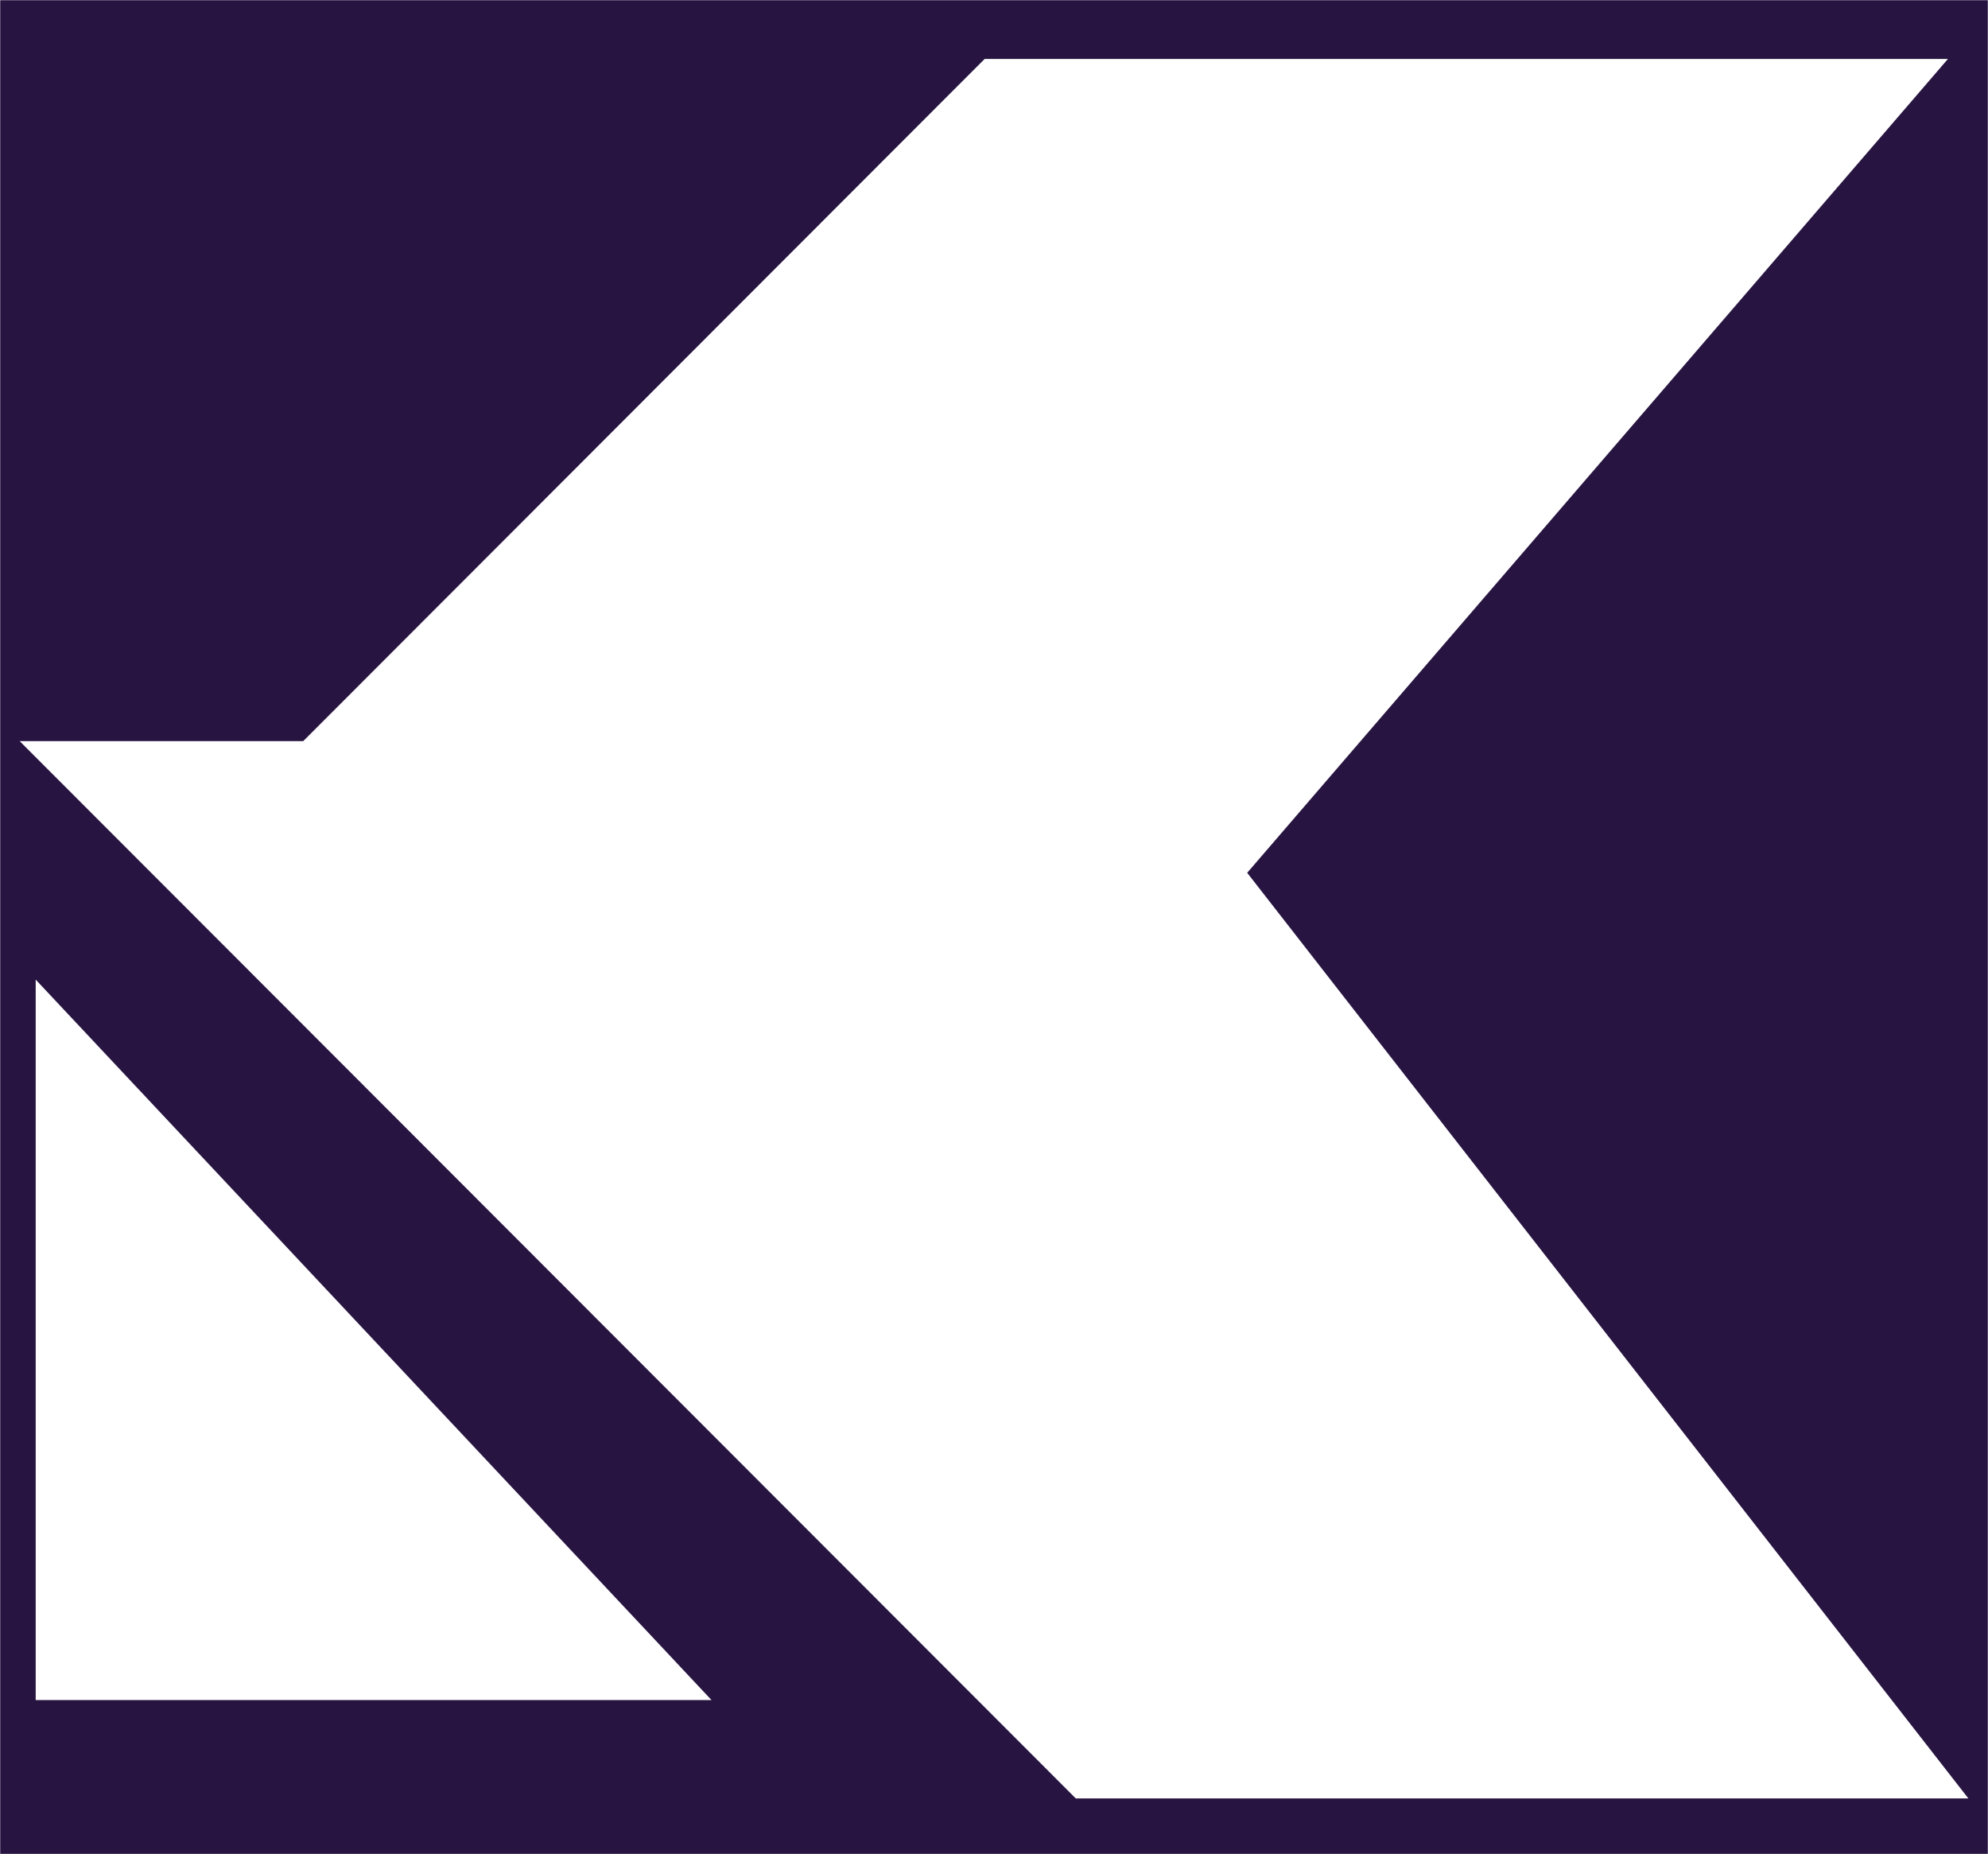 <svg width="1214" height="1132" viewBox="0 0 1214 1132" fill="none" xmlns="http://www.w3.org/2000/svg">
  <g clip-path="url(#clip0_2111_16)">
    <mask id="mask0_2111_16" style="mask-type:alpha" maskUnits="userSpaceOnUse" x="0" y="0" width="1214" height="1132">
      <path d="M1214 0H0V1132H1214V0Z" fill="#030307"/>
    </mask>
    <g mask="url(#mask0_2111_16)">
      <path fill-rule="evenodd" clip-rule="evenodd" d="M1214 0H0V1132H1214V0ZM656.93 1098H1202L761.615 532.88L1189.52 36H601.273L185.189 452.471H12L656.93 1098ZM21.796 598.09V1037.94H434.481L21.796 598.09Z" fill="#281441"/>
    </g>
  </g>
  <defs>
    <clipPath id="clip0_2111_16">
      <rect width="1214" height="1132" fill="white"/>
    </clipPath>
  </defs>
</svg>

